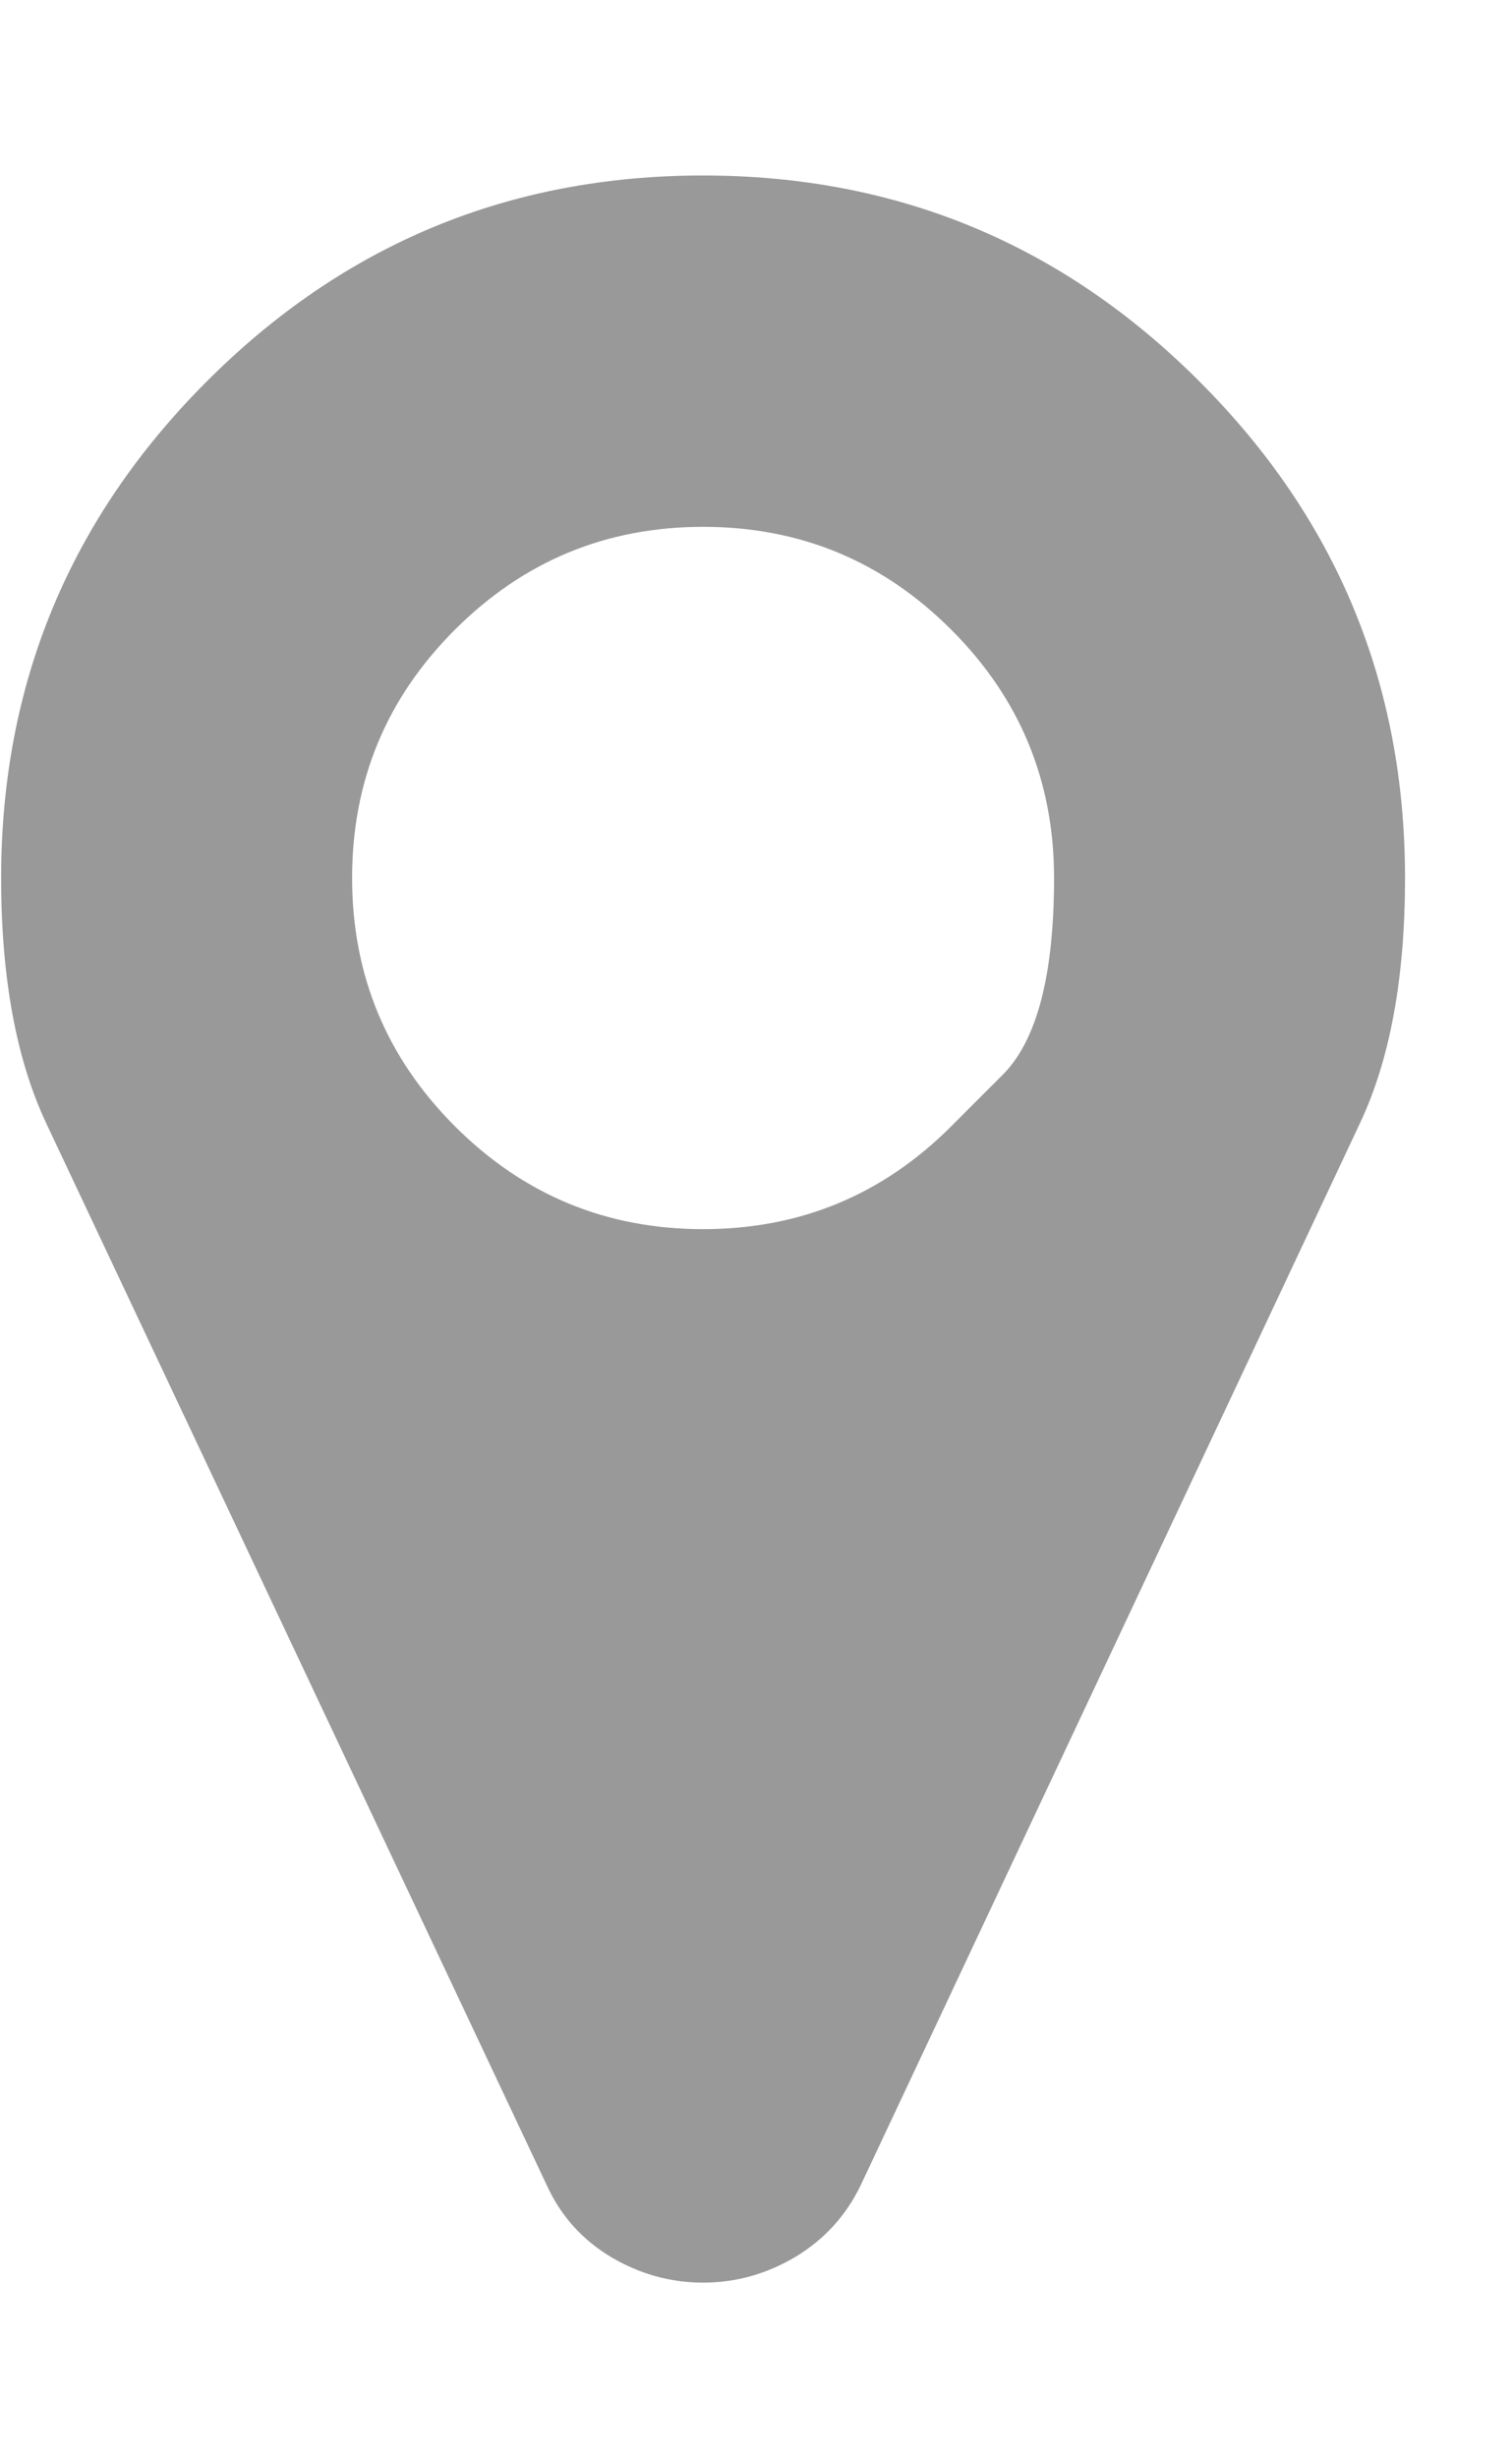 <svg width="8" height="13" viewBox="0 0 8 13" fill="none" xmlns="http://www.w3.org/2000/svg">
<g id="Icon" clip-path="url(#clip0_288_696)">
<path id="Vector" d="M5.033 5.956C5.033 5.956 5.124 5.865 5.305 5.684C5.487 5.502 5.577 5.155 5.577 4.643C5.577 4.13 5.396 3.692 5.033 3.33C4.67 2.967 4.233 2.786 3.72 2.786C3.208 2.786 2.77 2.967 2.407 3.33C2.044 3.692 1.863 4.13 1.863 4.643C1.863 5.155 2.044 5.593 2.407 5.956C2.77 6.319 3.208 6.5 3.72 6.5C4.233 6.5 4.67 6.319 5.033 5.956ZM7.434 4.643C7.434 5.17 7.355 5.603 7.195 5.941L4.554 11.556C4.477 11.716 4.362 11.842 4.21 11.934C4.057 12.025 3.894 12.071 3.72 12.071C3.546 12.071 3.383 12.025 3.23 11.934C3.078 11.842 2.966 11.716 2.893 11.556L0.245 5.941C0.086 5.603 0.006 5.17 0.006 4.643C0.006 3.617 0.369 2.742 1.094 2.017C1.819 1.291 2.695 0.928 3.72 0.928C4.745 0.928 5.621 1.291 6.346 2.017C7.072 2.742 7.434 3.617 7.434 4.643Z" fill="#999999"/>
</g>
<defs>
<clipPath id="clip0_288_696">
<rect width="7.44" height="13" fill="white" transform="matrix(1 0 0 -1 0 13)"/>
</clipPath>
</defs>
</svg>
